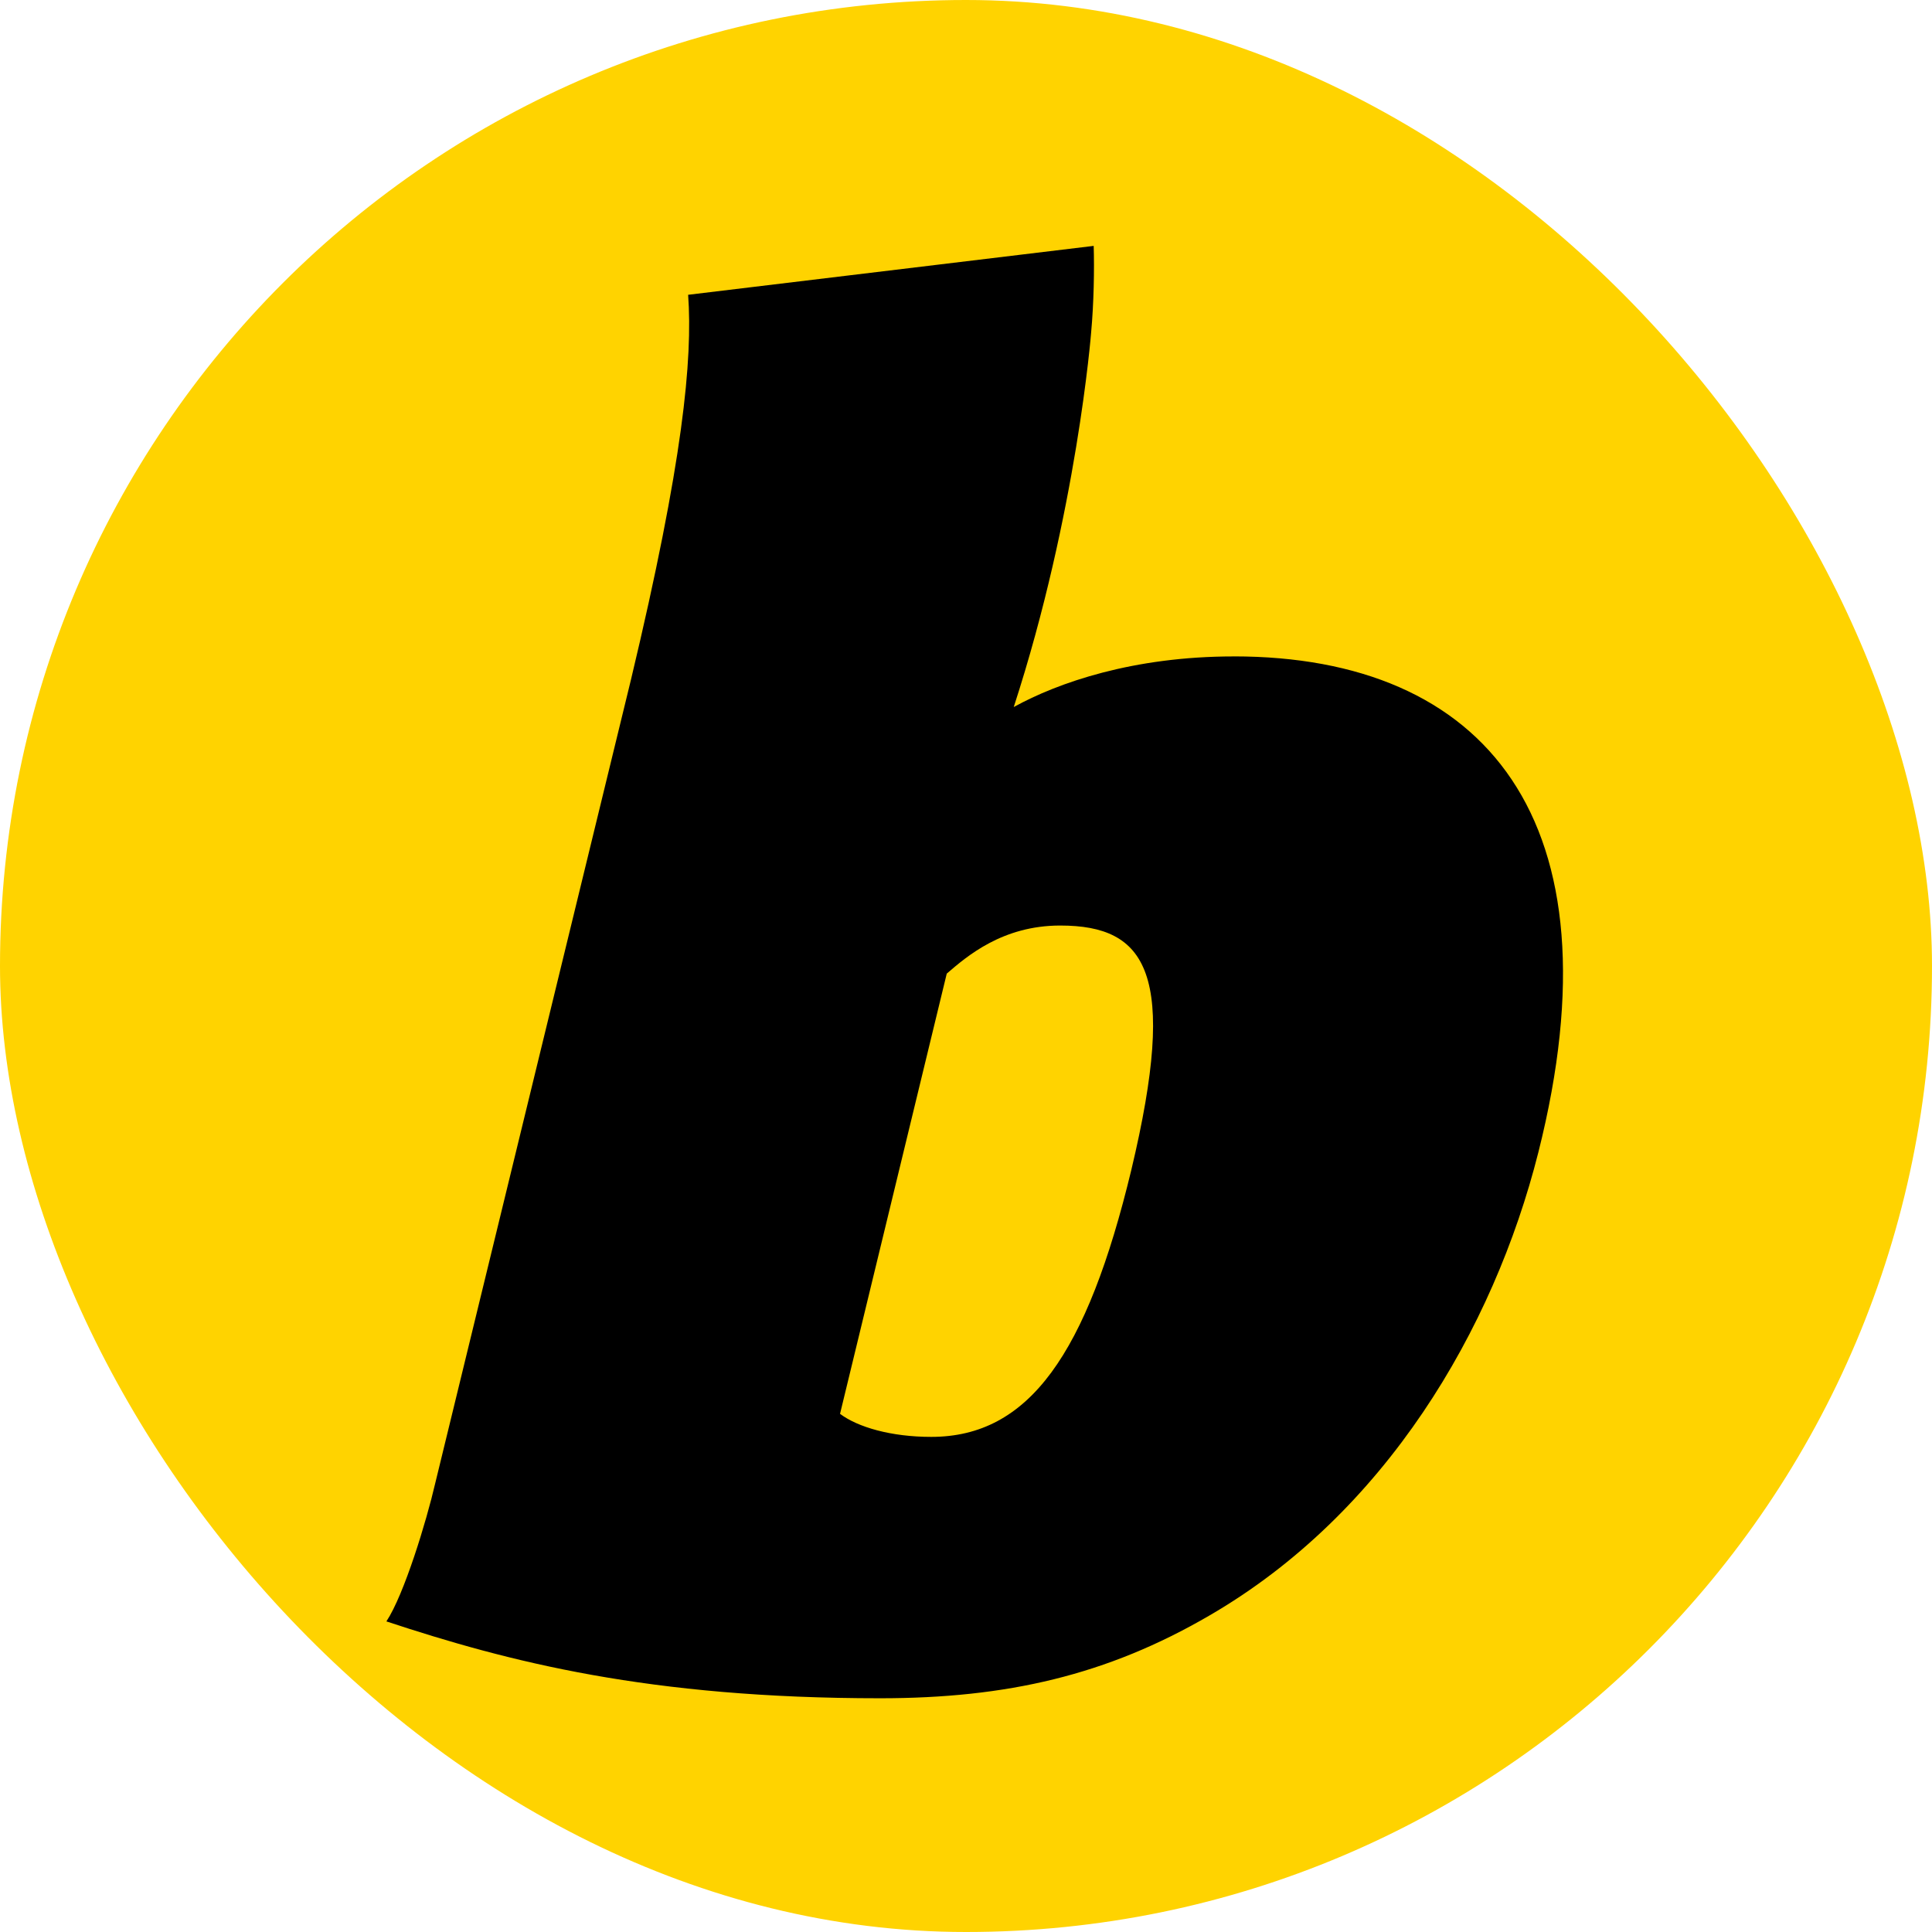 <svg fill="none" height="55" viewBox="0 0 55 55" width="55" xmlns="http://www.w3.org/2000/svg"><rect fill="#ffd300" height="55" rx="27.5" width="55"/><path clip-rule="evenodd" d="m35.122 18.687c-2.86 0-5.001.745-6.263 1.441 1.802-5.541 2.203-10.659 2.203-10.659.077-.83.094-1.818.073-2.469l-11.545 1.392c.131 1.837-.142 4.743-1.626 10.95l-5.572 22.876c-.253 1.094-.886 3.174-1.392 3.94 3.482 1.15 7.471 2.188 14.055 2.188 3.609 0 6.458-.658 9.372-2.354 5.001-2.899 8.088-8.121 9.367-13.188 2.388-9.469-1.519-14.118-8.672-14.118zm-2.914 14.612c-1.266 5.254-2.914 7.606-5.698 7.606-1.139 0-2.09-.275-2.596-.656l3.038-12.532c.571-.492 1.583-1.369 3.229-1.369 2.472 0 3.358 1.369 2.027 6.95z" fill="#000" fill-rule="evenodd"/></svg>